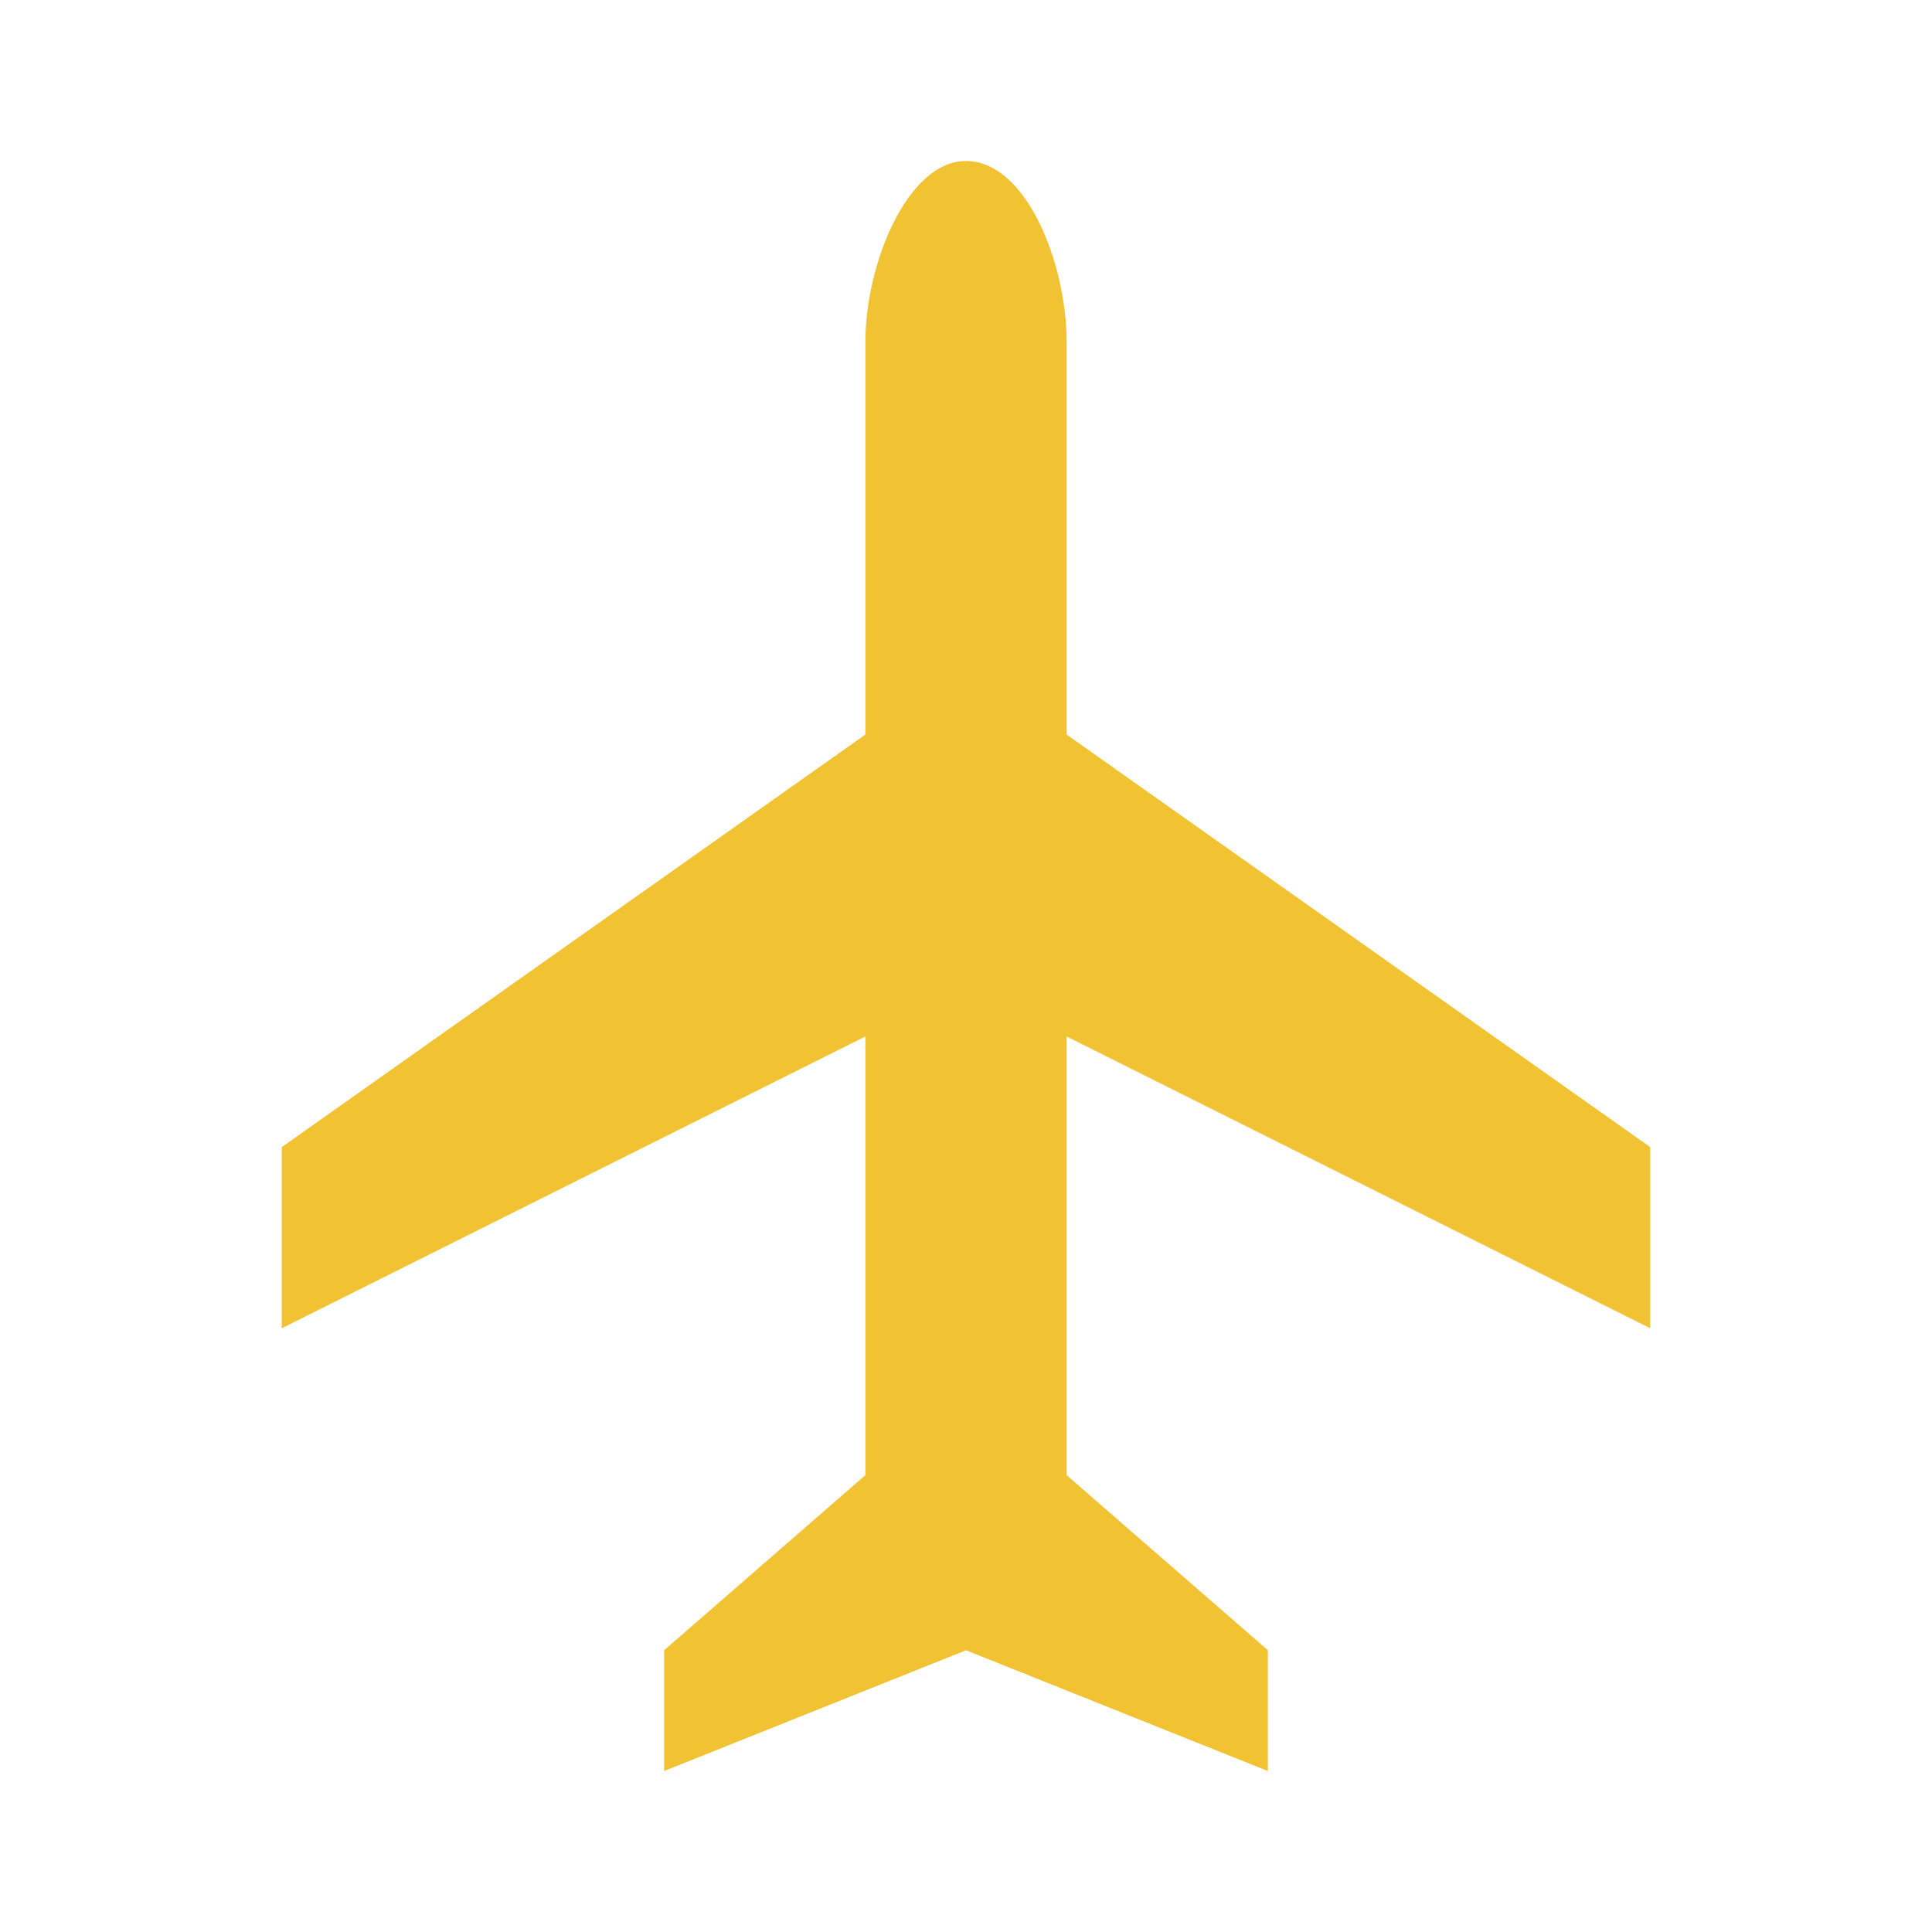 <svg width="402" height="402" xmlns="http://www.w3.org/2000/svg" xmlns:xlink="http://www.w3.org/1999/xlink" xml:space="preserve" overflow="hidden"><g transform="translate(-34 -108)"><path d="M377.375 384.375 377.375 346.688 255.938 260.844 255.938 179.188C255.938 162.856 247.562 141.5 235 141.5 222.856 141.5 214.062 162.856 214.062 179.188L214.062 260.844 92.625 346.688 92.625 384.375 214.062 323.656 214.062 414.944 172.188 451.375 172.188 476.5 235 451.375 297.812 476.5 297.812 451.375 255.938 414.944 255.938 323.656 377.375 384.375Z" fill="#F1C232"/></g></svg>